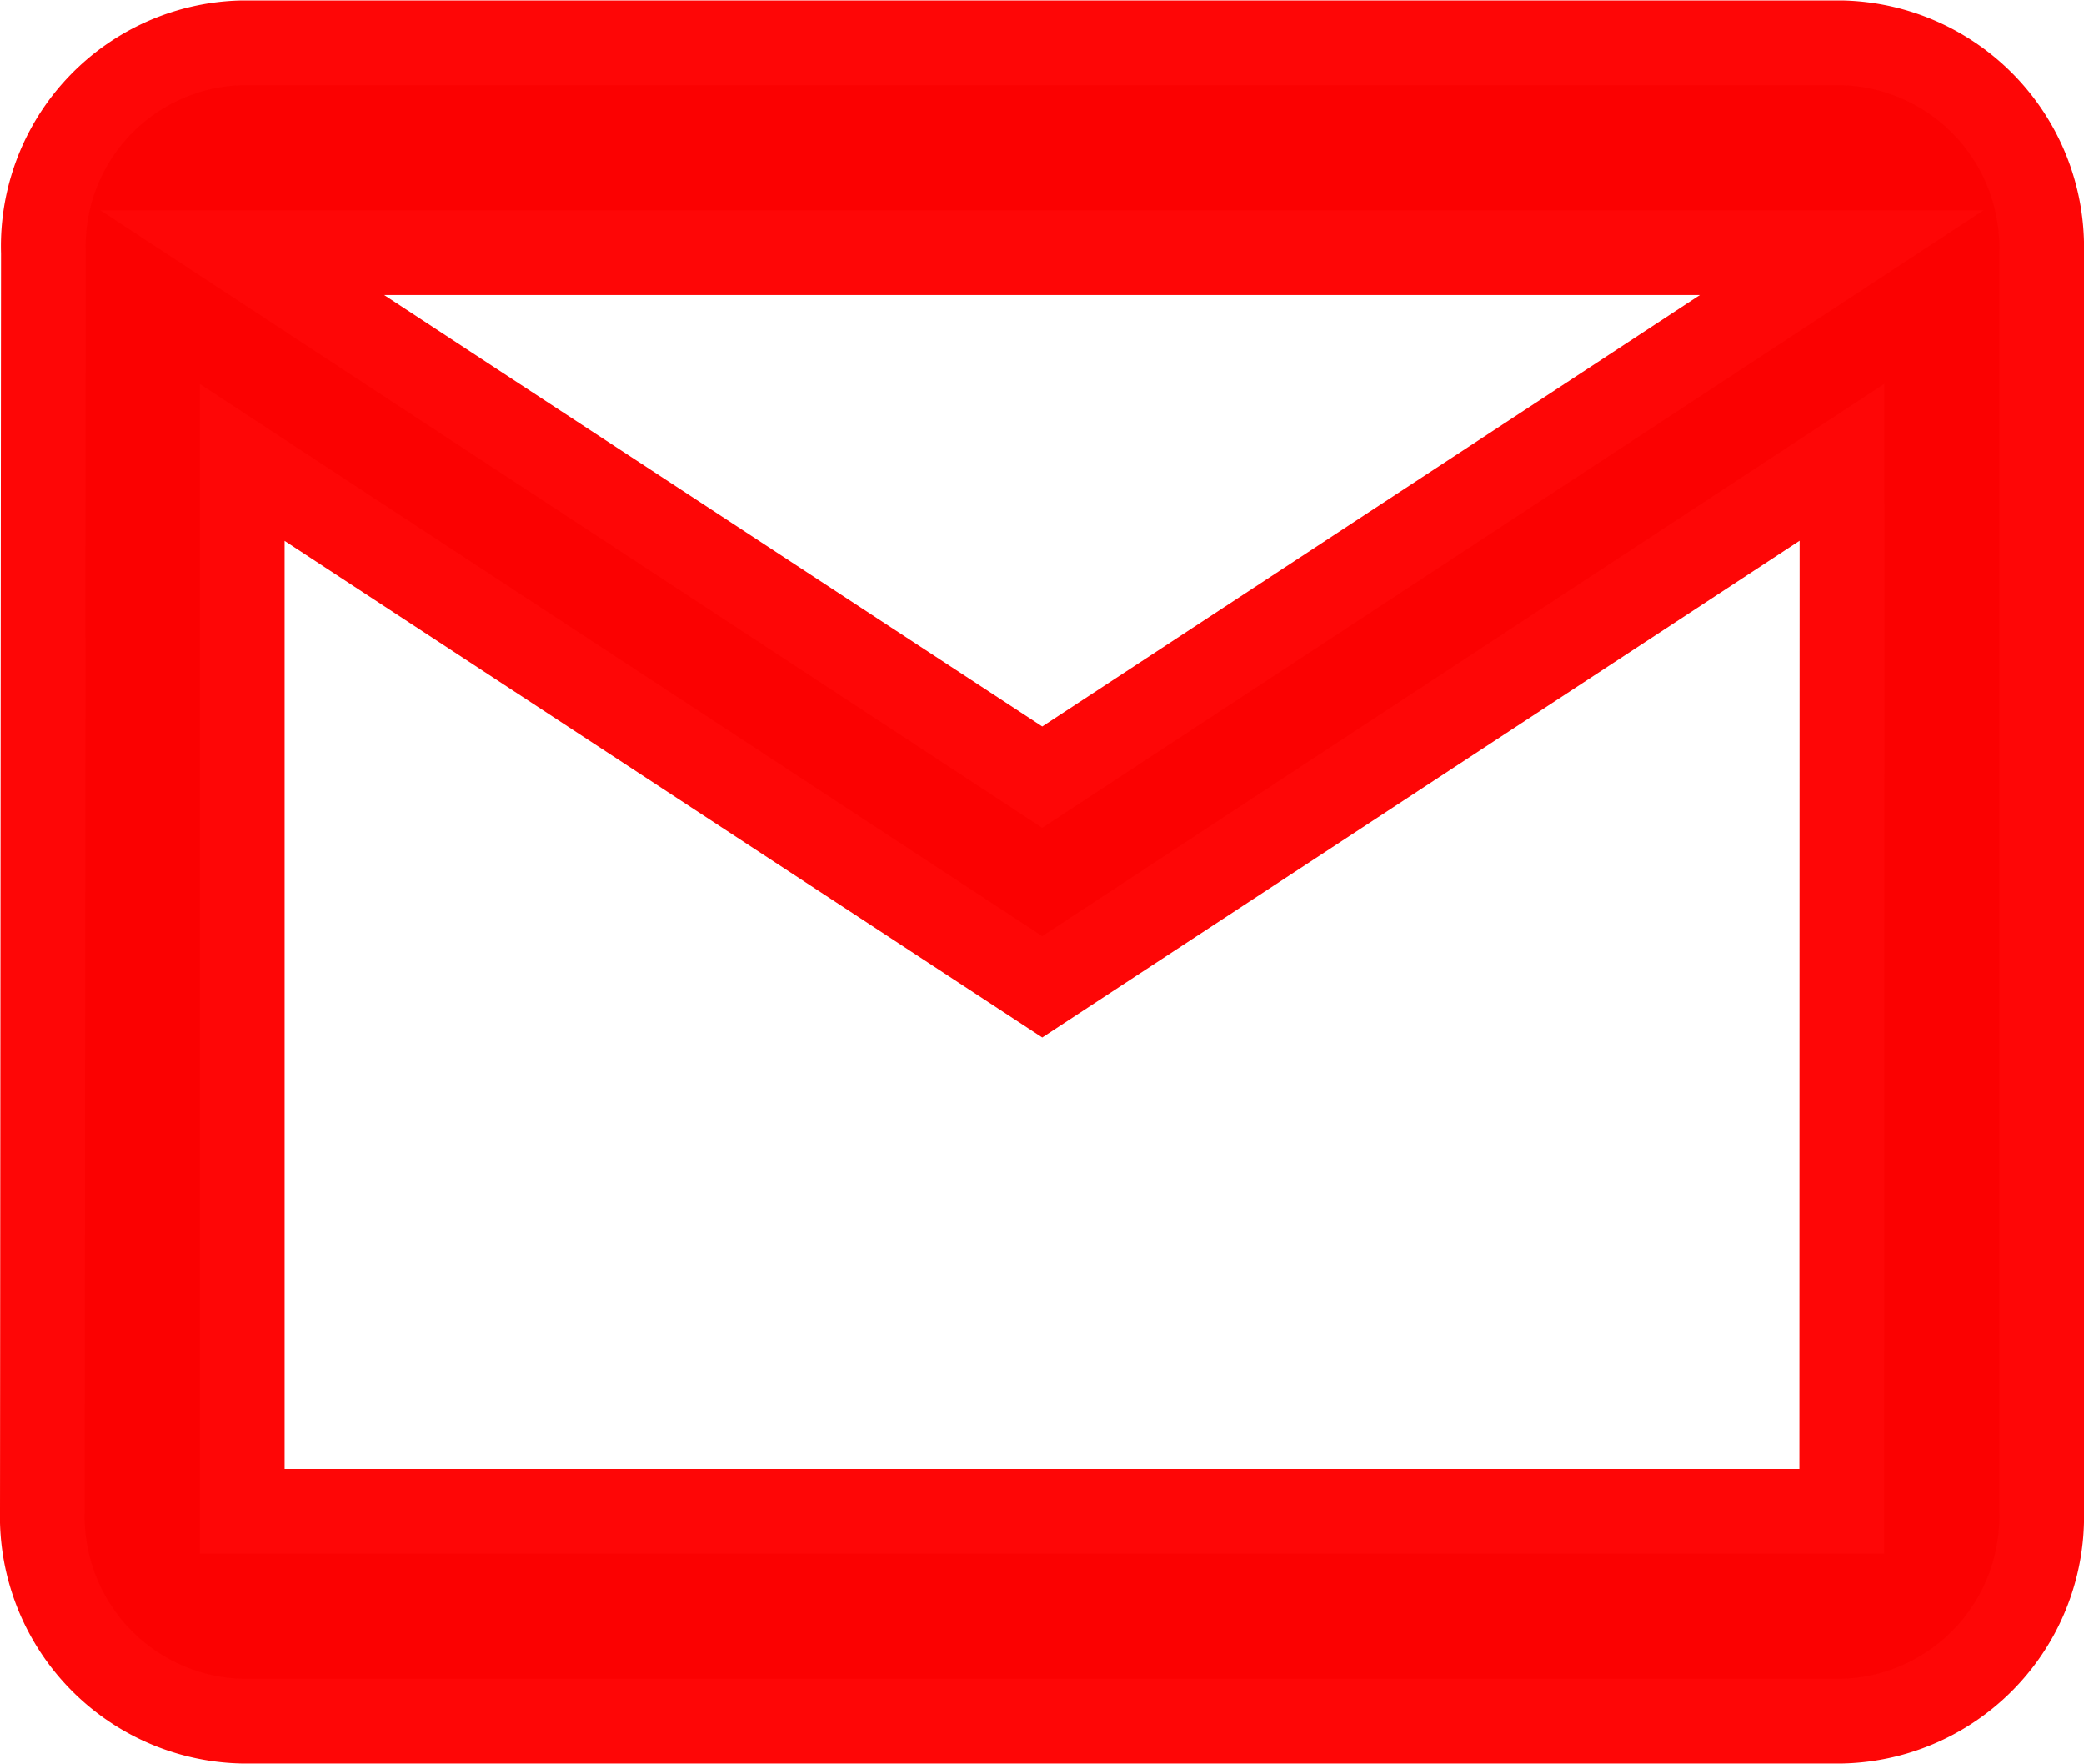 <svg xmlns="http://www.w3.org/2000/svg" width="24.594" height="20.818" viewBox="0 0 24.594 20.818">
  <path id="email-red" d="M23.235,4H4.359A2.4,2.4,0,0,0,2.012,6.477L2,21.33a2.414,2.414,0,0,0,2.359,2.476H23.235a2.414,2.414,0,0,0,2.359-2.476V6.477A2.414,2.414,0,0,0,23.235,4Zm0,17.329H4.359V8.952L13.8,15.14,23.238,8.95ZM13.8,12.666,4.359,6.477H23.235Z" transform="translate(-1.5 -3.495)" fill="#fb0101" stroke="#fe0606" stroke-width="1"/>
</svg>
